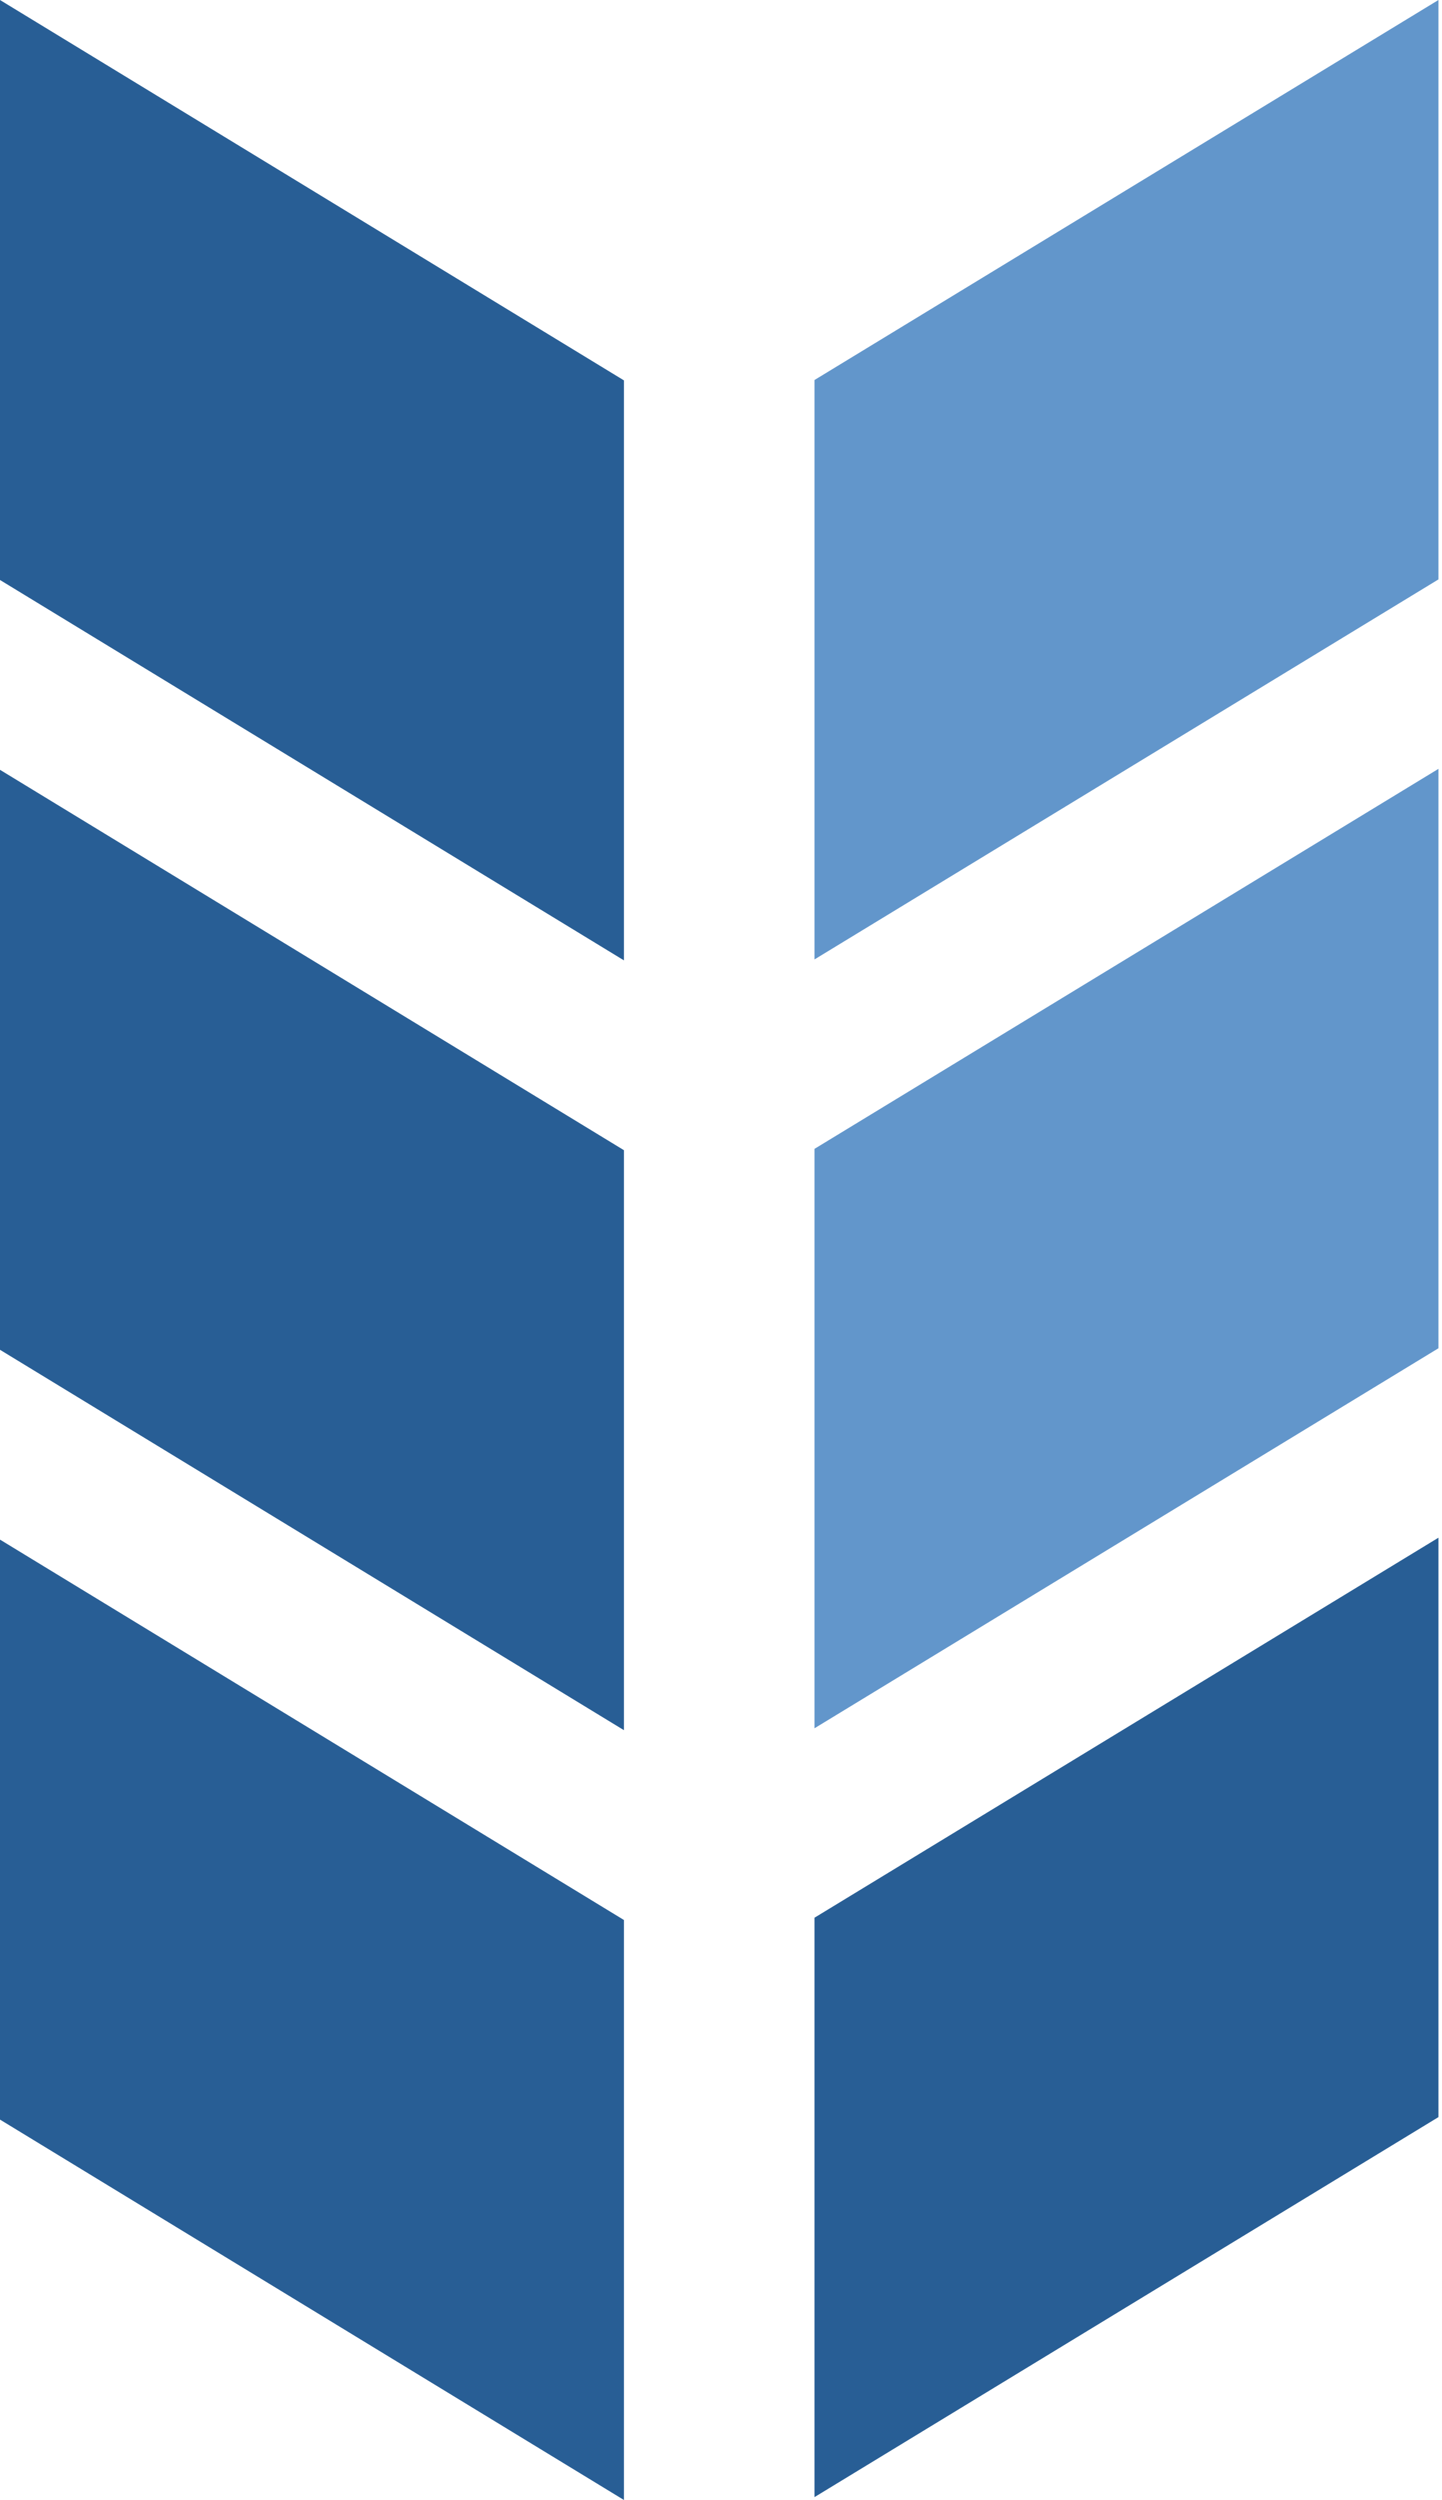 <?xml version="1.0" encoding="UTF-8"?> <svg xmlns="http://www.w3.org/2000/svg" width="259" height="449" viewBox="0 0 259 449" fill="none"><path d="M146.295 68.251L258.361 0V104.062L146.295 172.313V68.251Z" fill="#6296CB"></path><path d="M146.295 206.337L258.361 138.086V242.148L146.295 310.399V206.337Z" fill="#6296CB"></path><path d="M146.295 344.423L258.361 276.172V380.234L146.295 448.485V344.423Z" fill="#285E95"></path><path d="M112.066 344.835L-2.28882e-05 276.516V380.681L112.066 449.001V344.835Z" fill="#285E95"></path><path d="M112.066 206.577L-2.28882e-05 138.258V242.424L112.066 310.743V206.577Z" fill="#285E95"></path><path d="M112.066 68.319L-2.28882e-05 0V104.166L112.066 172.485V68.319Z" fill="#285E95"></path></svg> 